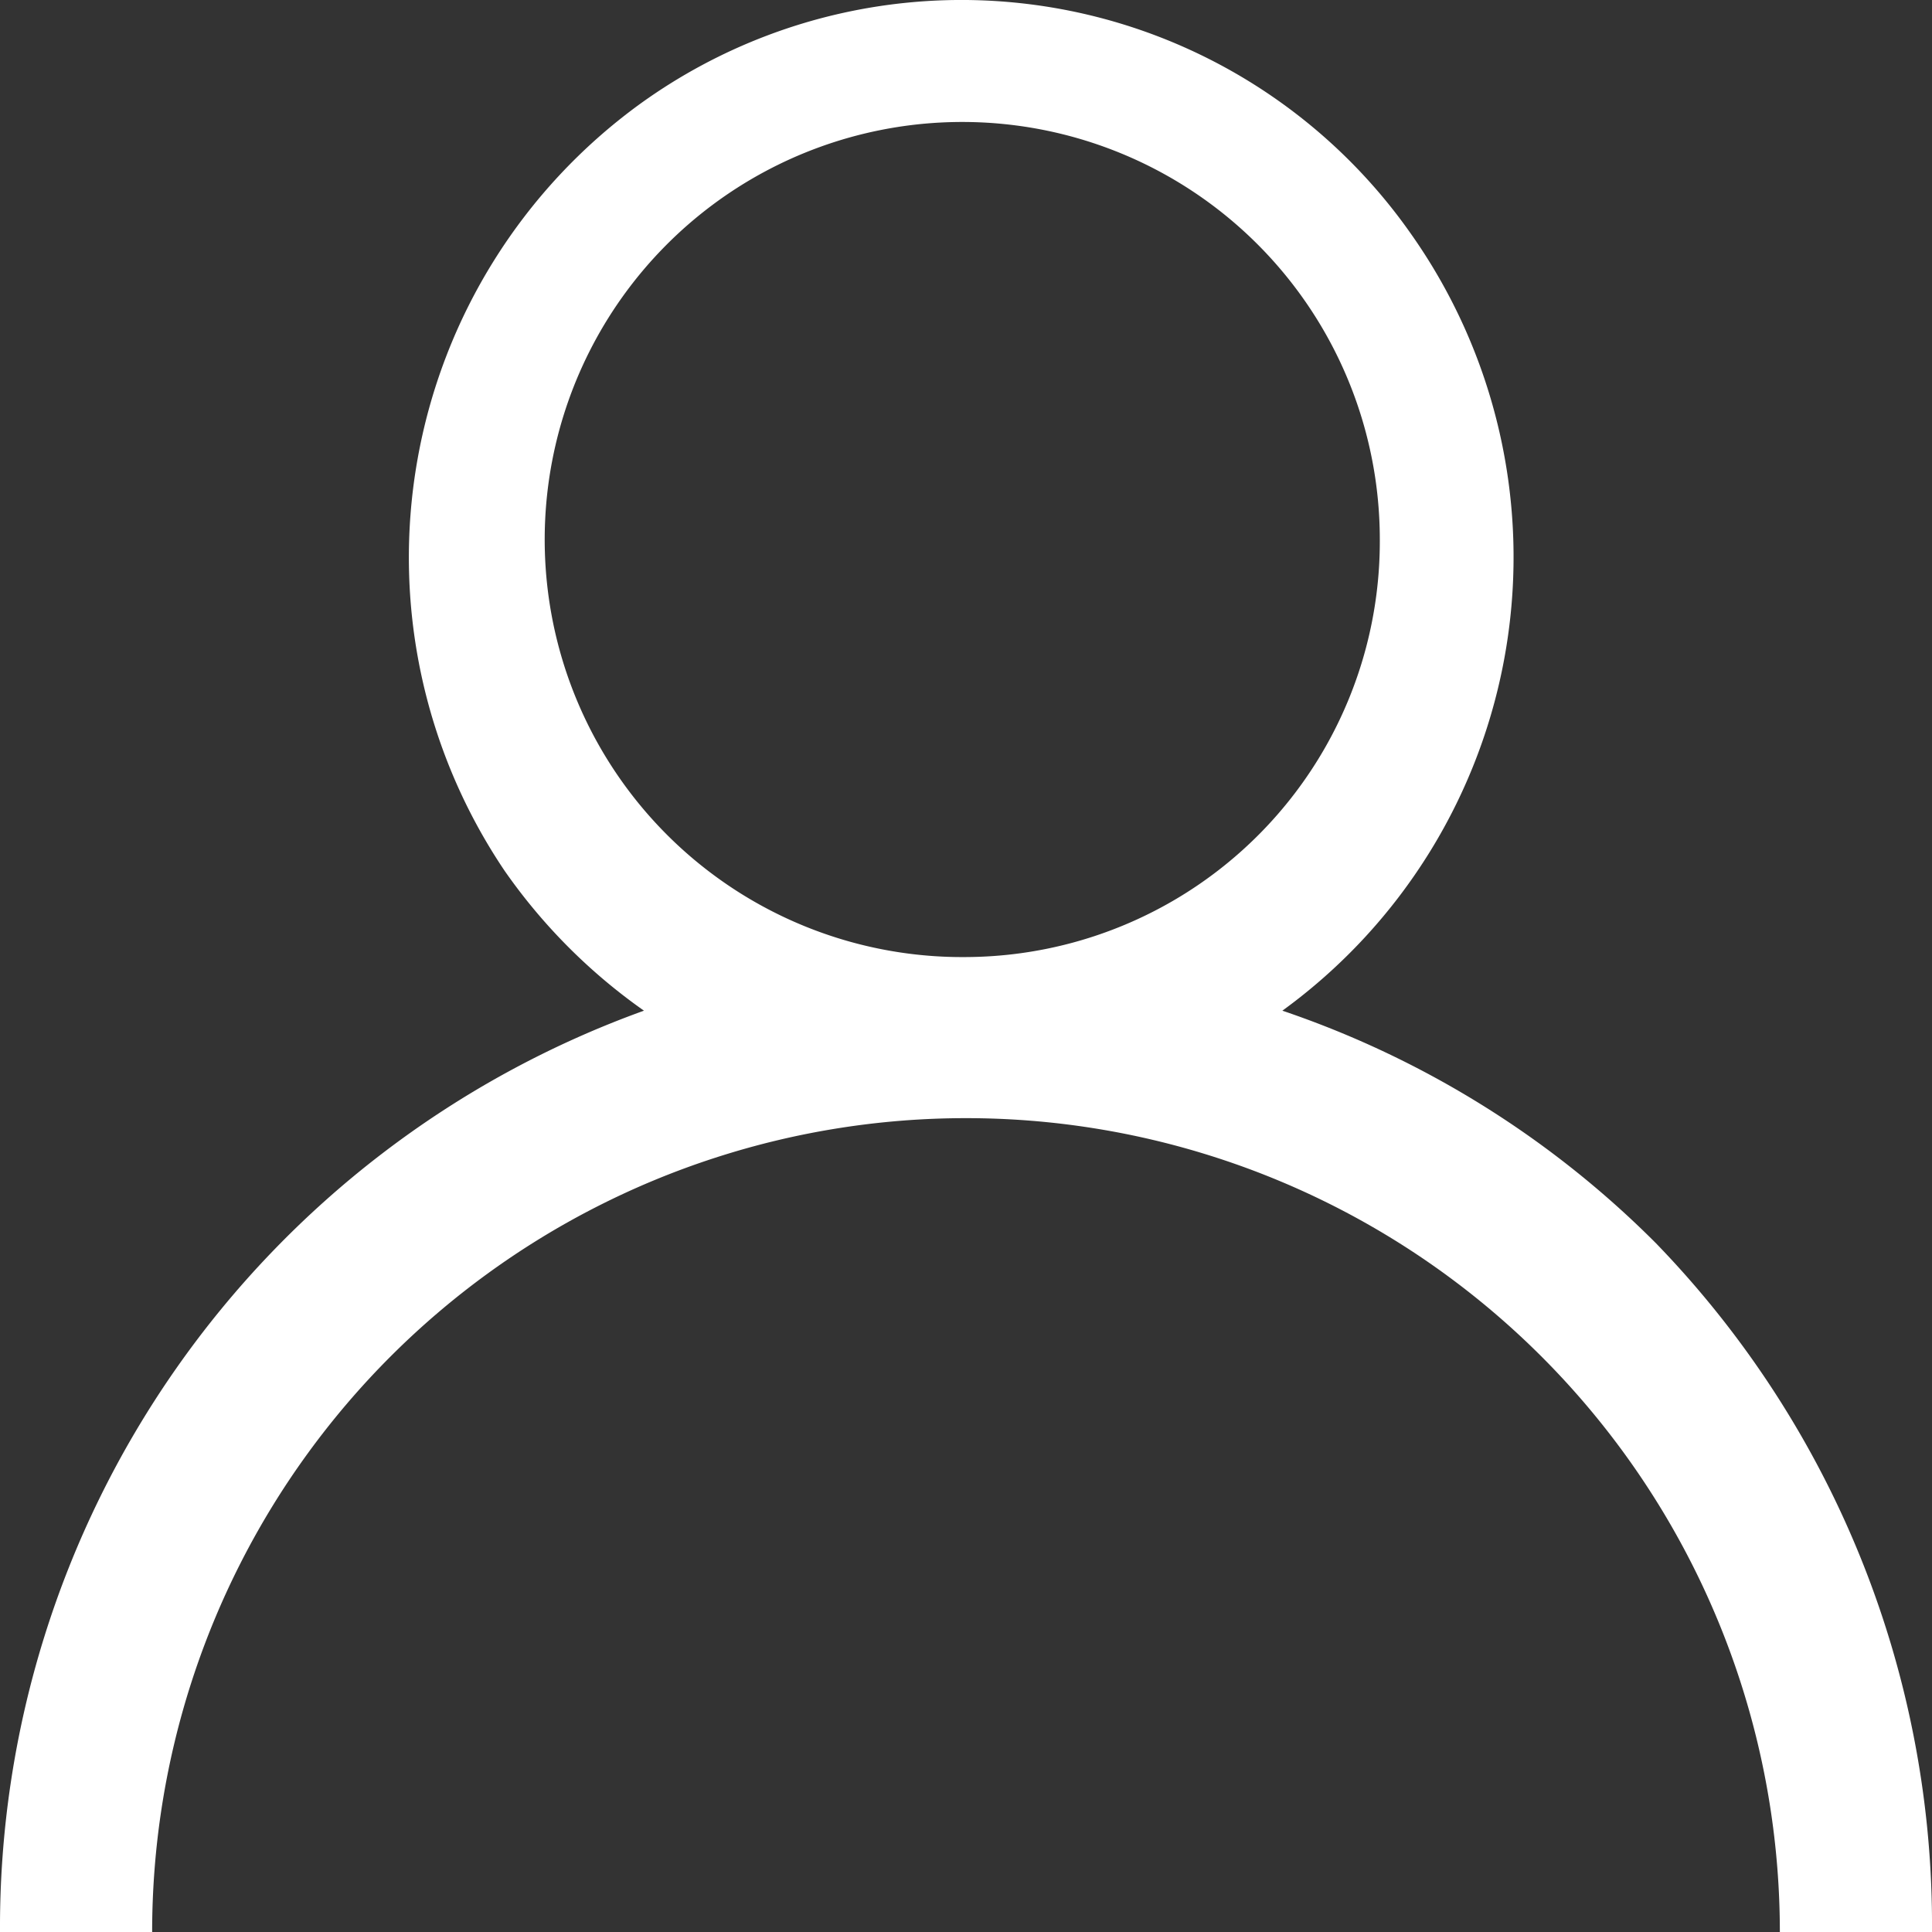 <svg xmlns="http://www.w3.org/2000/svg" width="16" height="16" viewBox="0 0 16 16"><rect x="0" y="0" width="16" height="16" fill="#333333" stroke="none"/><defs><clipPath id="a"><path data-name="Rectangle 23" fill="#fff" d="M0 0h16v16H0z"/></clipPath></defs><g data-name="Group 1229"><g data-name="Group 45"><g data-name="Group 44" clip-path="url(#a)"><path data-name="Path 84" d="M13.713 10.295A7.986 7.986 0 0010.62 8.37a4.642 4.642 0 001.061-6.439A4.546 4.546 0 005.3.861a4.642 4.642 0 00-1.12 6.352A4.7 4.7 0 005.333 8.37 8.069 8.069 0 000 16h1.26a6.74 6.74 0 1113.48 0H16a8.113 8.113 0 00-2.287-5.705M8 7.926a3.458 3.458 0 113.427-3.458A3.442 3.442 0 018 7.926" fill="#fff"/></g></g></g></svg>